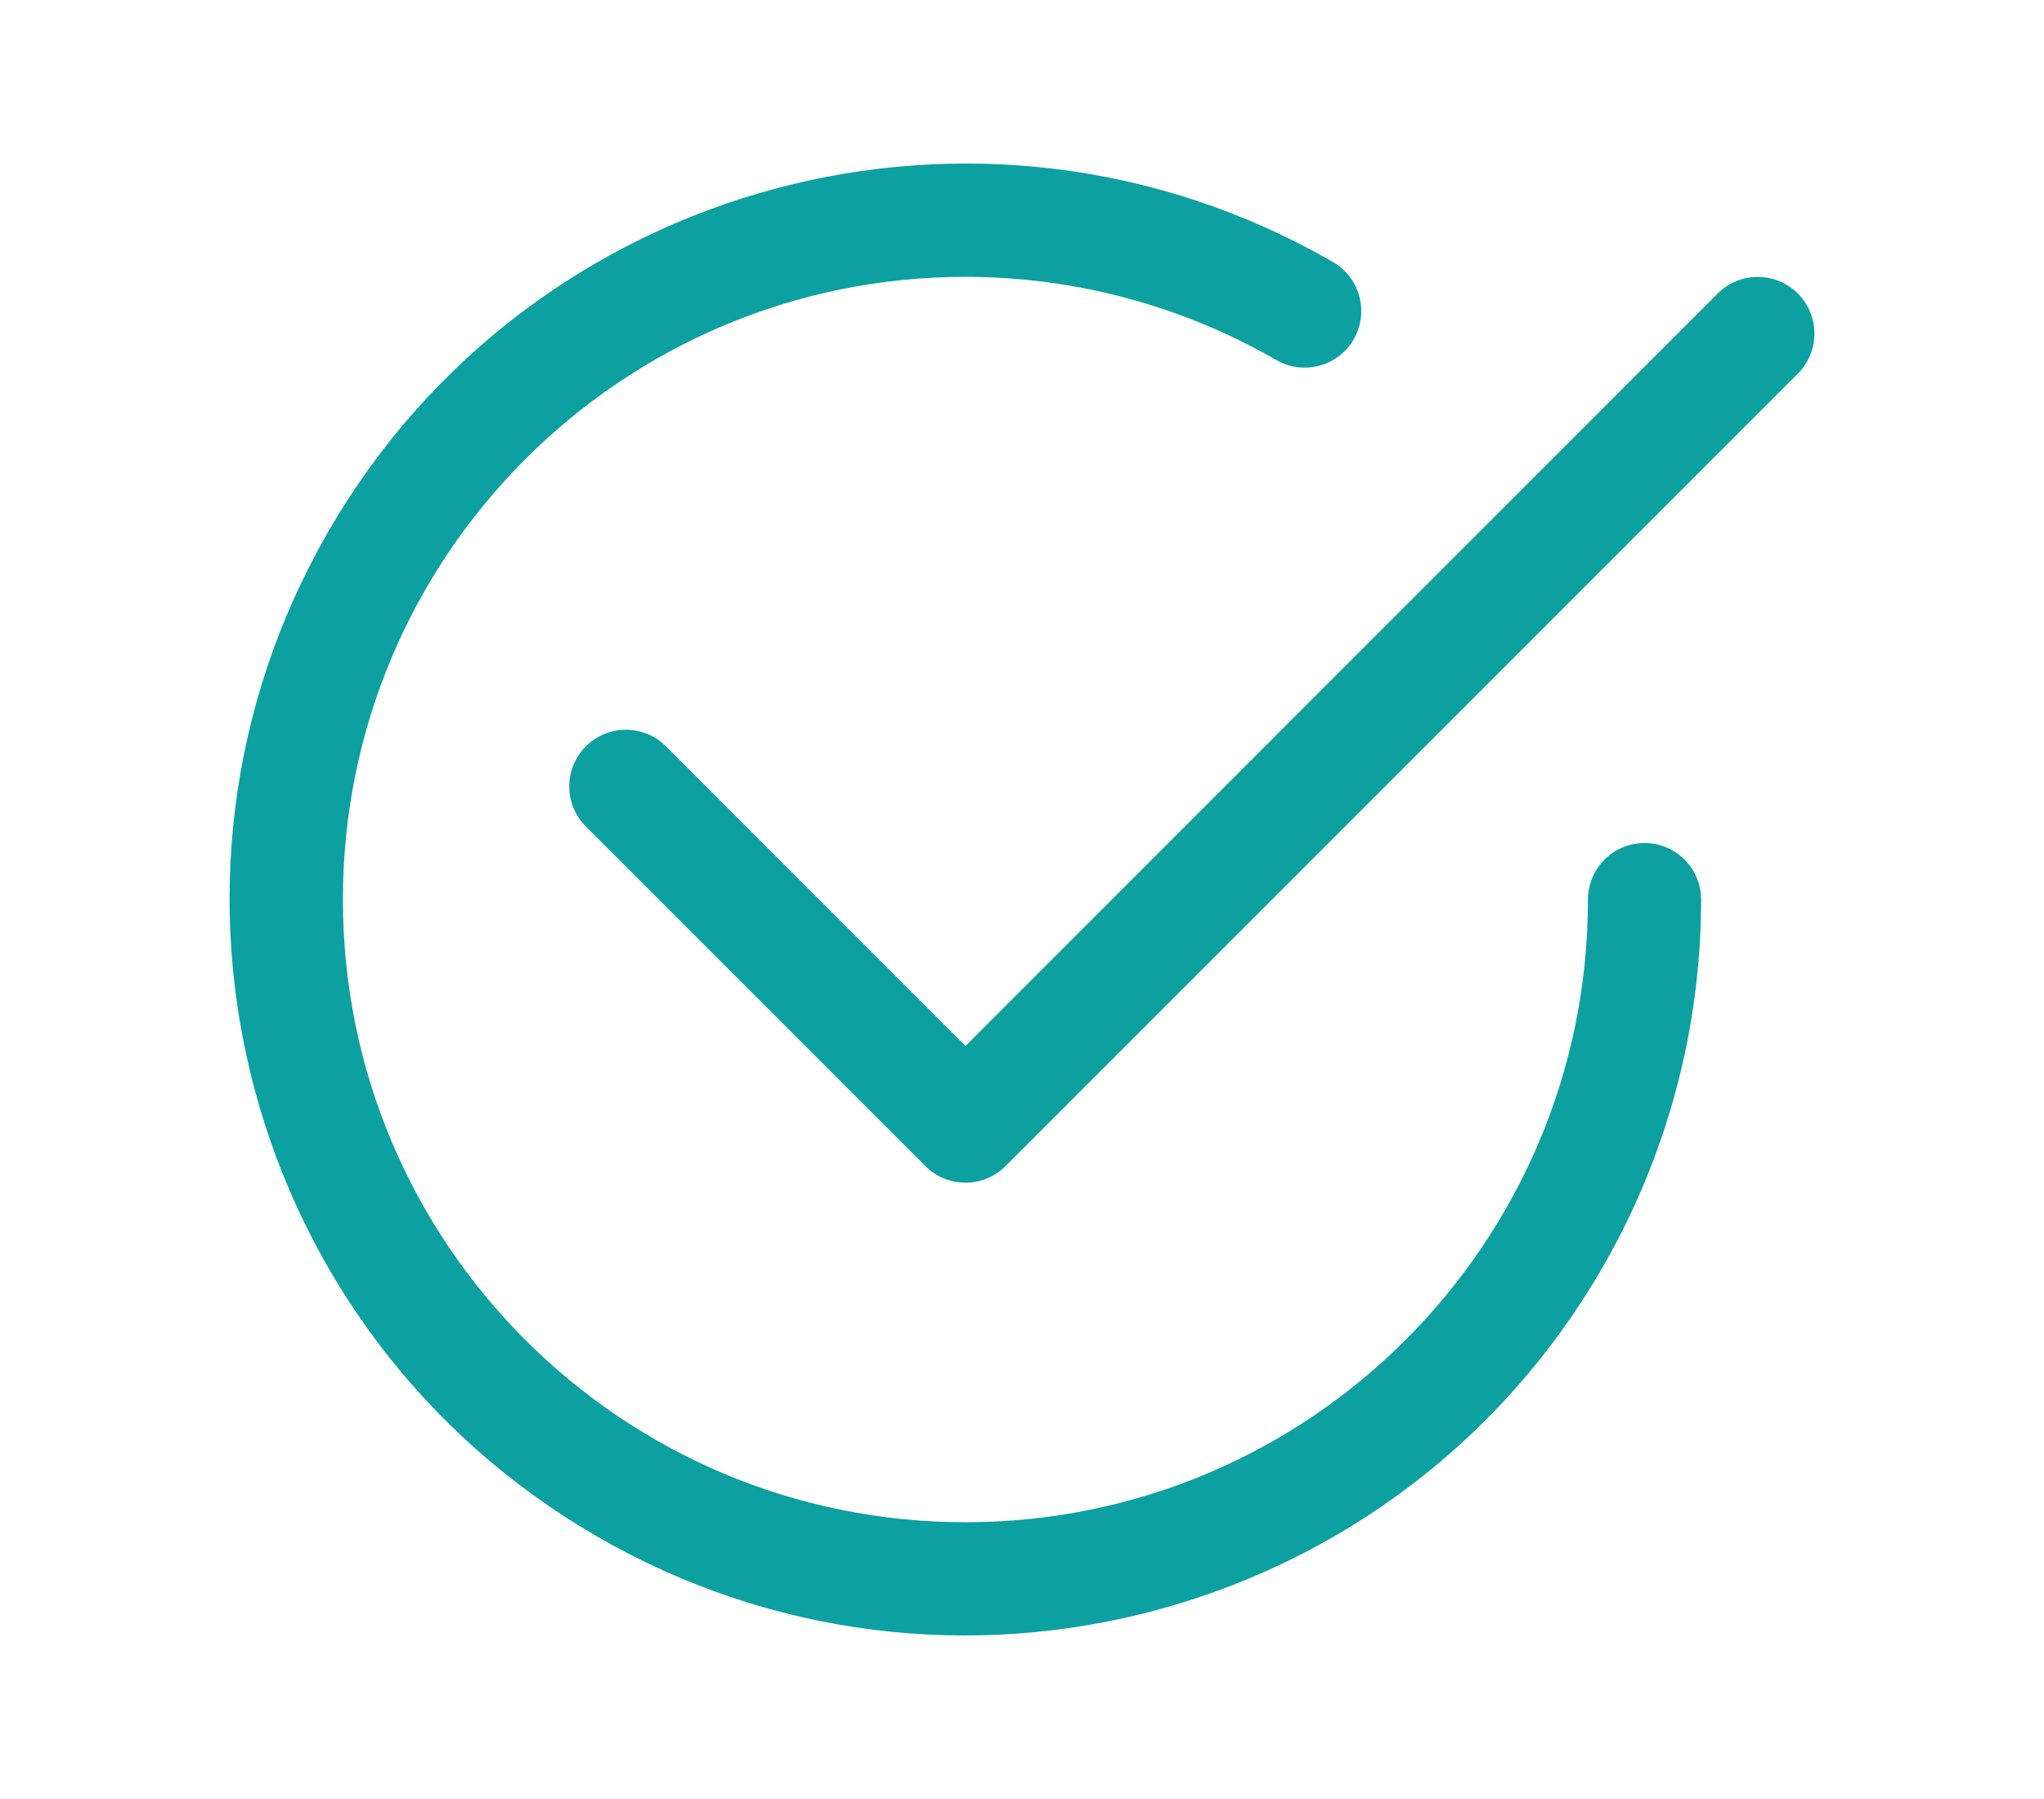 <?xml version="1.0" encoding="UTF-8"?>
<svg id="Camada_1" data-name="Camada 1" xmlns="http://www.w3.org/2000/svg" viewBox="0 0 50 44">
  <path d="m8.388,22.002c-.001-8.41,6.816-15.229,15.226-15.231,2.674-0,5.301.703,7.616,2.04.665.378,1.51.145,1.888-.519.374-.658.15-1.495-.503-1.879C24.007,1.444,13,4.394,8.03,13.002c-4.97,8.608-2.02,19.615,6.587,24.584,8.608,4.97,19.615,2.02,24.584-6.587,1.579-2.735,2.411-5.838,2.411-8.996,0-.765-.62-1.384-1.384-1.384s-1.384.62-1.384,1.384c0,8.41-6.818,15.228-15.228,15.228s-15.228-6.818-15.228-15.228Z" style="fill: #0da0a0; stroke-width: 0px;"/>
  <path d="m43.978,9.139c.541-.541.541-1.419,0-1.96-.541-.541-1.419-.541-1.96,0h0l-18.401,18.404-7.326-7.329c-.541-.541-1.419-.541-1.96,0s-.541,1.419,0,1.96l8.306,8.306c.54.541,1.417.542,1.958.002.001-.001.002-.002.002-.002l19.381-19.381Z" style="fill: #0da0a0; stroke-width: 0px;"/>
</svg>